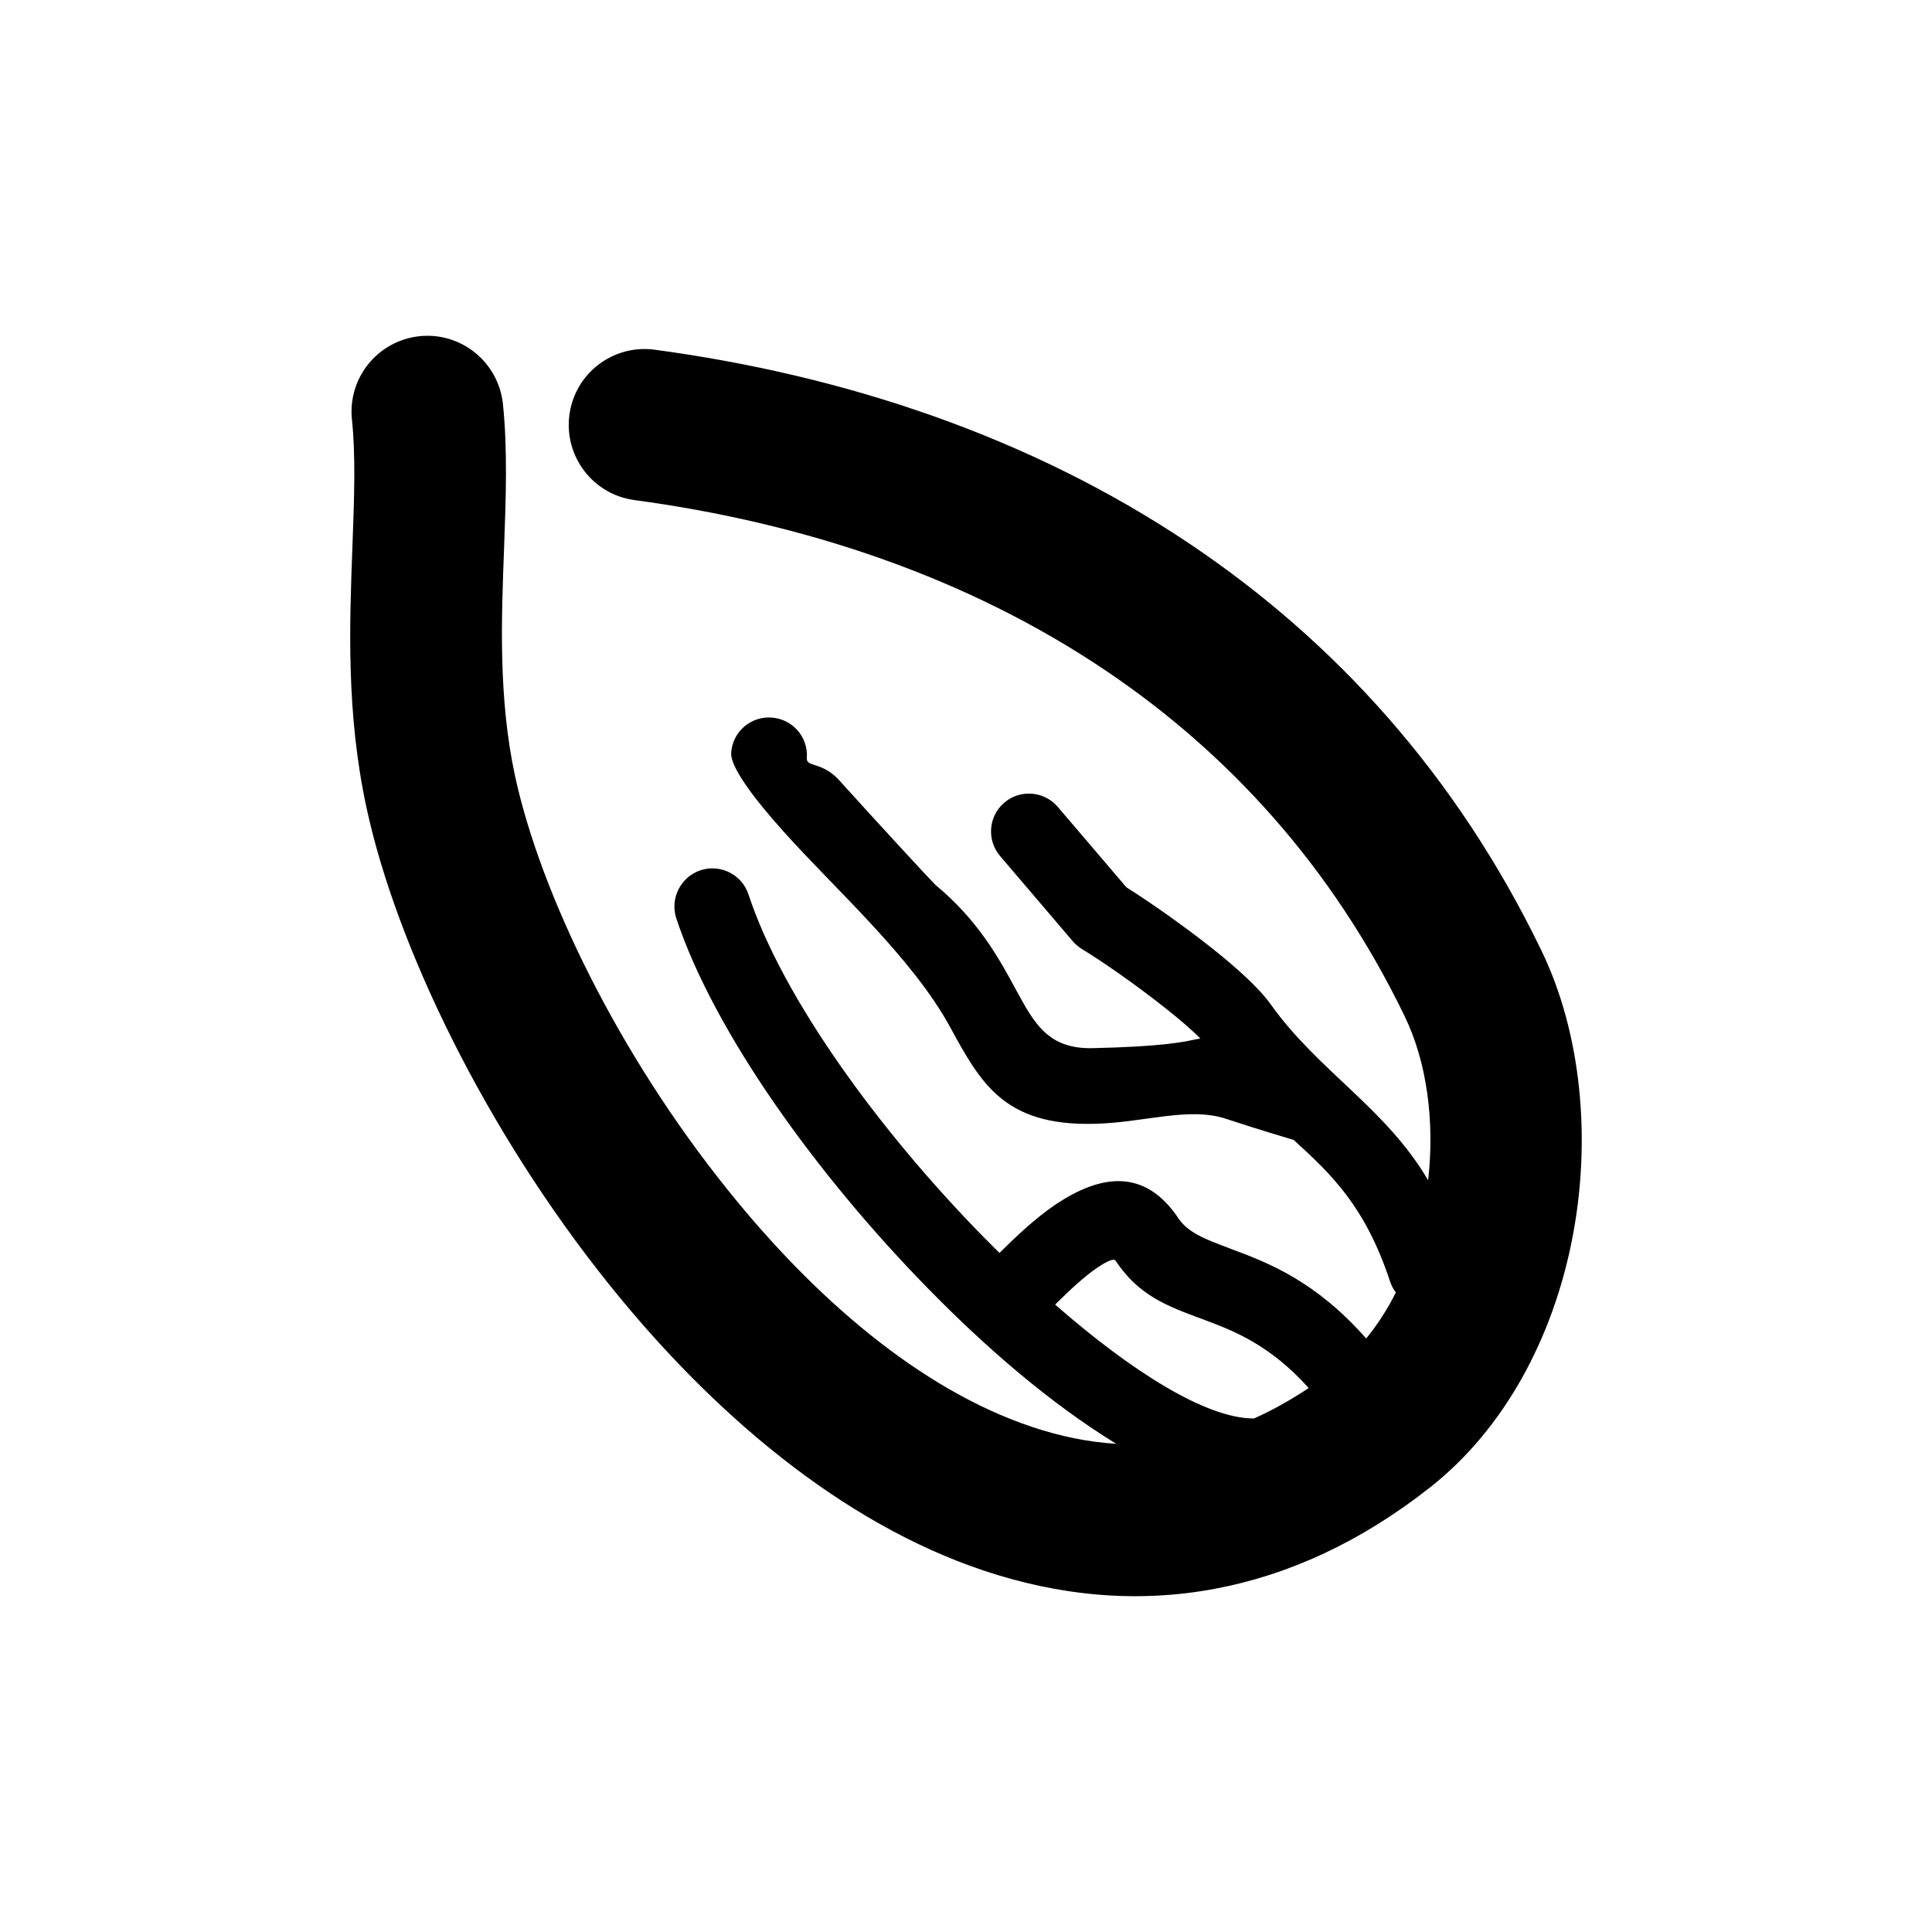 <?xml version="1.0" encoding="UTF-8"?>
<!-- Uploaded to: SVG Repo, www.svgrepo.com, Generator: SVG Repo Mixer Tools -->
<svg fill="#000000" width="800px" height="800px" version="1.1" viewBox="144 144 512 512" xmlns="http://www.w3.org/2000/svg">
 <path d="m312.13 276.52c-10.984-1.461-18.691-11.586-17.23-22.57 1.461-11.035 11.586-18.742 22.57-17.281 50.129 6.75 99.555 22.973 142.18 51.691 37.785 25.441 70.129 60.609 92.801 107.46 10.73 22.066 13.402 50.684 8.062 77.184-5.09 25.391-17.582 49.422-37.434 65.094-18.59 14.66-37.734 23.277-56.879 26.902-20.957 3.981-41.664 1.863-61.516-4.785-37.535-12.543-71.844-41.613-99.301-75.875-32.695-40.758-56.324-89.578-64.234-126.2-5.441-25.141-4.535-48.668-3.727-69.98 0.453-12.09 0.855-23.426-0.152-32.949-1.16-11.035 6.801-20.906 17.887-22.117 11.035-1.16 20.906 6.852 22.117 17.887 1.258 12.09 0.805 24.887 0.301 38.594-0.707 18.742-1.512 39.5 2.922 60.105 6.801 31.285 27.406 73.605 56.227 109.48 23.125 28.867 51.188 53.102 80.762 62.977 7.356 2.469 14.812 4.031 22.32 4.484-17.734-10.883-34.762-25.746-49.574-40.859-29.676-30.23-56.98-68.164-67.008-98.395-1.715-5.289 1.16-10.984 6.449-12.746 5.289-1.715 10.984 1.16 12.695 6.449 9.02 27.305 34.41 62.32 62.172 90.637l4.332 4.332c4.281-4.231 9.422-9.168 14.965-12.898 11.438-7.609 23.328-9.977 32.496 3.777 2.519 3.777 7.356 5.594 13.148 7.758l0.754 0.301c10.176 3.777 22.418 8.566 35.82 23.73 3.023-3.68 5.644-7.758 7.859-12.191-0.656-0.855-1.16-1.812-1.512-2.871-6.648-20.102-15.668-28.516-25.543-37.535-9.371-2.82-14.508-4.484-17.887-5.594-9.977-3.324-22.016 1.059-35.066 1.309-23.832 0.555-30.027-10.832-38.09-25.594-10.078-18.488-30.129-36.223-44.184-51.891-7.961-8.867-14.156-17.18-13.855-20.859 0.352-5.543 5.188-9.723 10.73-9.32 5.543 0.402 9.723 5.188 9.32 10.73-0.203 2.57 4.031 0.754 8.766 6.098 10.531 11.688 24.484 26.754 25.242 27.457 11.488 9.523 16.93 19.547 21.613 28.215 4.734 8.664 8.414 15.367 20.102 15.113 18.188-0.402 23.93-1.613 26.754-2.215l1.812-0.352c-2.316-2.316-5.644-5.188-9.371-8.113-7.859-6.246-16.977-12.543-22.066-15.617-1.008-0.656-1.914-1.41-2.621-2.316l-18.992-22.27c-3.629-4.231-3.125-10.578 1.059-14.156 4.231-3.629 10.578-3.125 14.207 1.109l18.188 21.312c5.793 3.629 14.914 9.977 22.723 16.172 6.602 5.238 12.543 10.629 15.566 14.914 12.594 17.633 30.531 27.508 41.664 46.551 1.762-15.617-0.301-31.285-6.246-43.527-19.297-39.852-46.906-69.777-79.098-91.492-37.18-25.09-80.66-39.297-125-45.242zm111.49 213.21c20.453 17.887 39.902 30.027 52.395 30.18h0.301c4.785-2.117 9.621-4.836 14.508-8.062-10.176-11.336-19.699-15.113-27.559-18.035l-0.805-0.301c-9.117-3.375-16.676-6.144-22.824-15.418-0.504-0.707-2.418 0.25-4.637 1.715-3.777 2.519-7.859 6.449-11.387 9.926z"/>
</svg>
